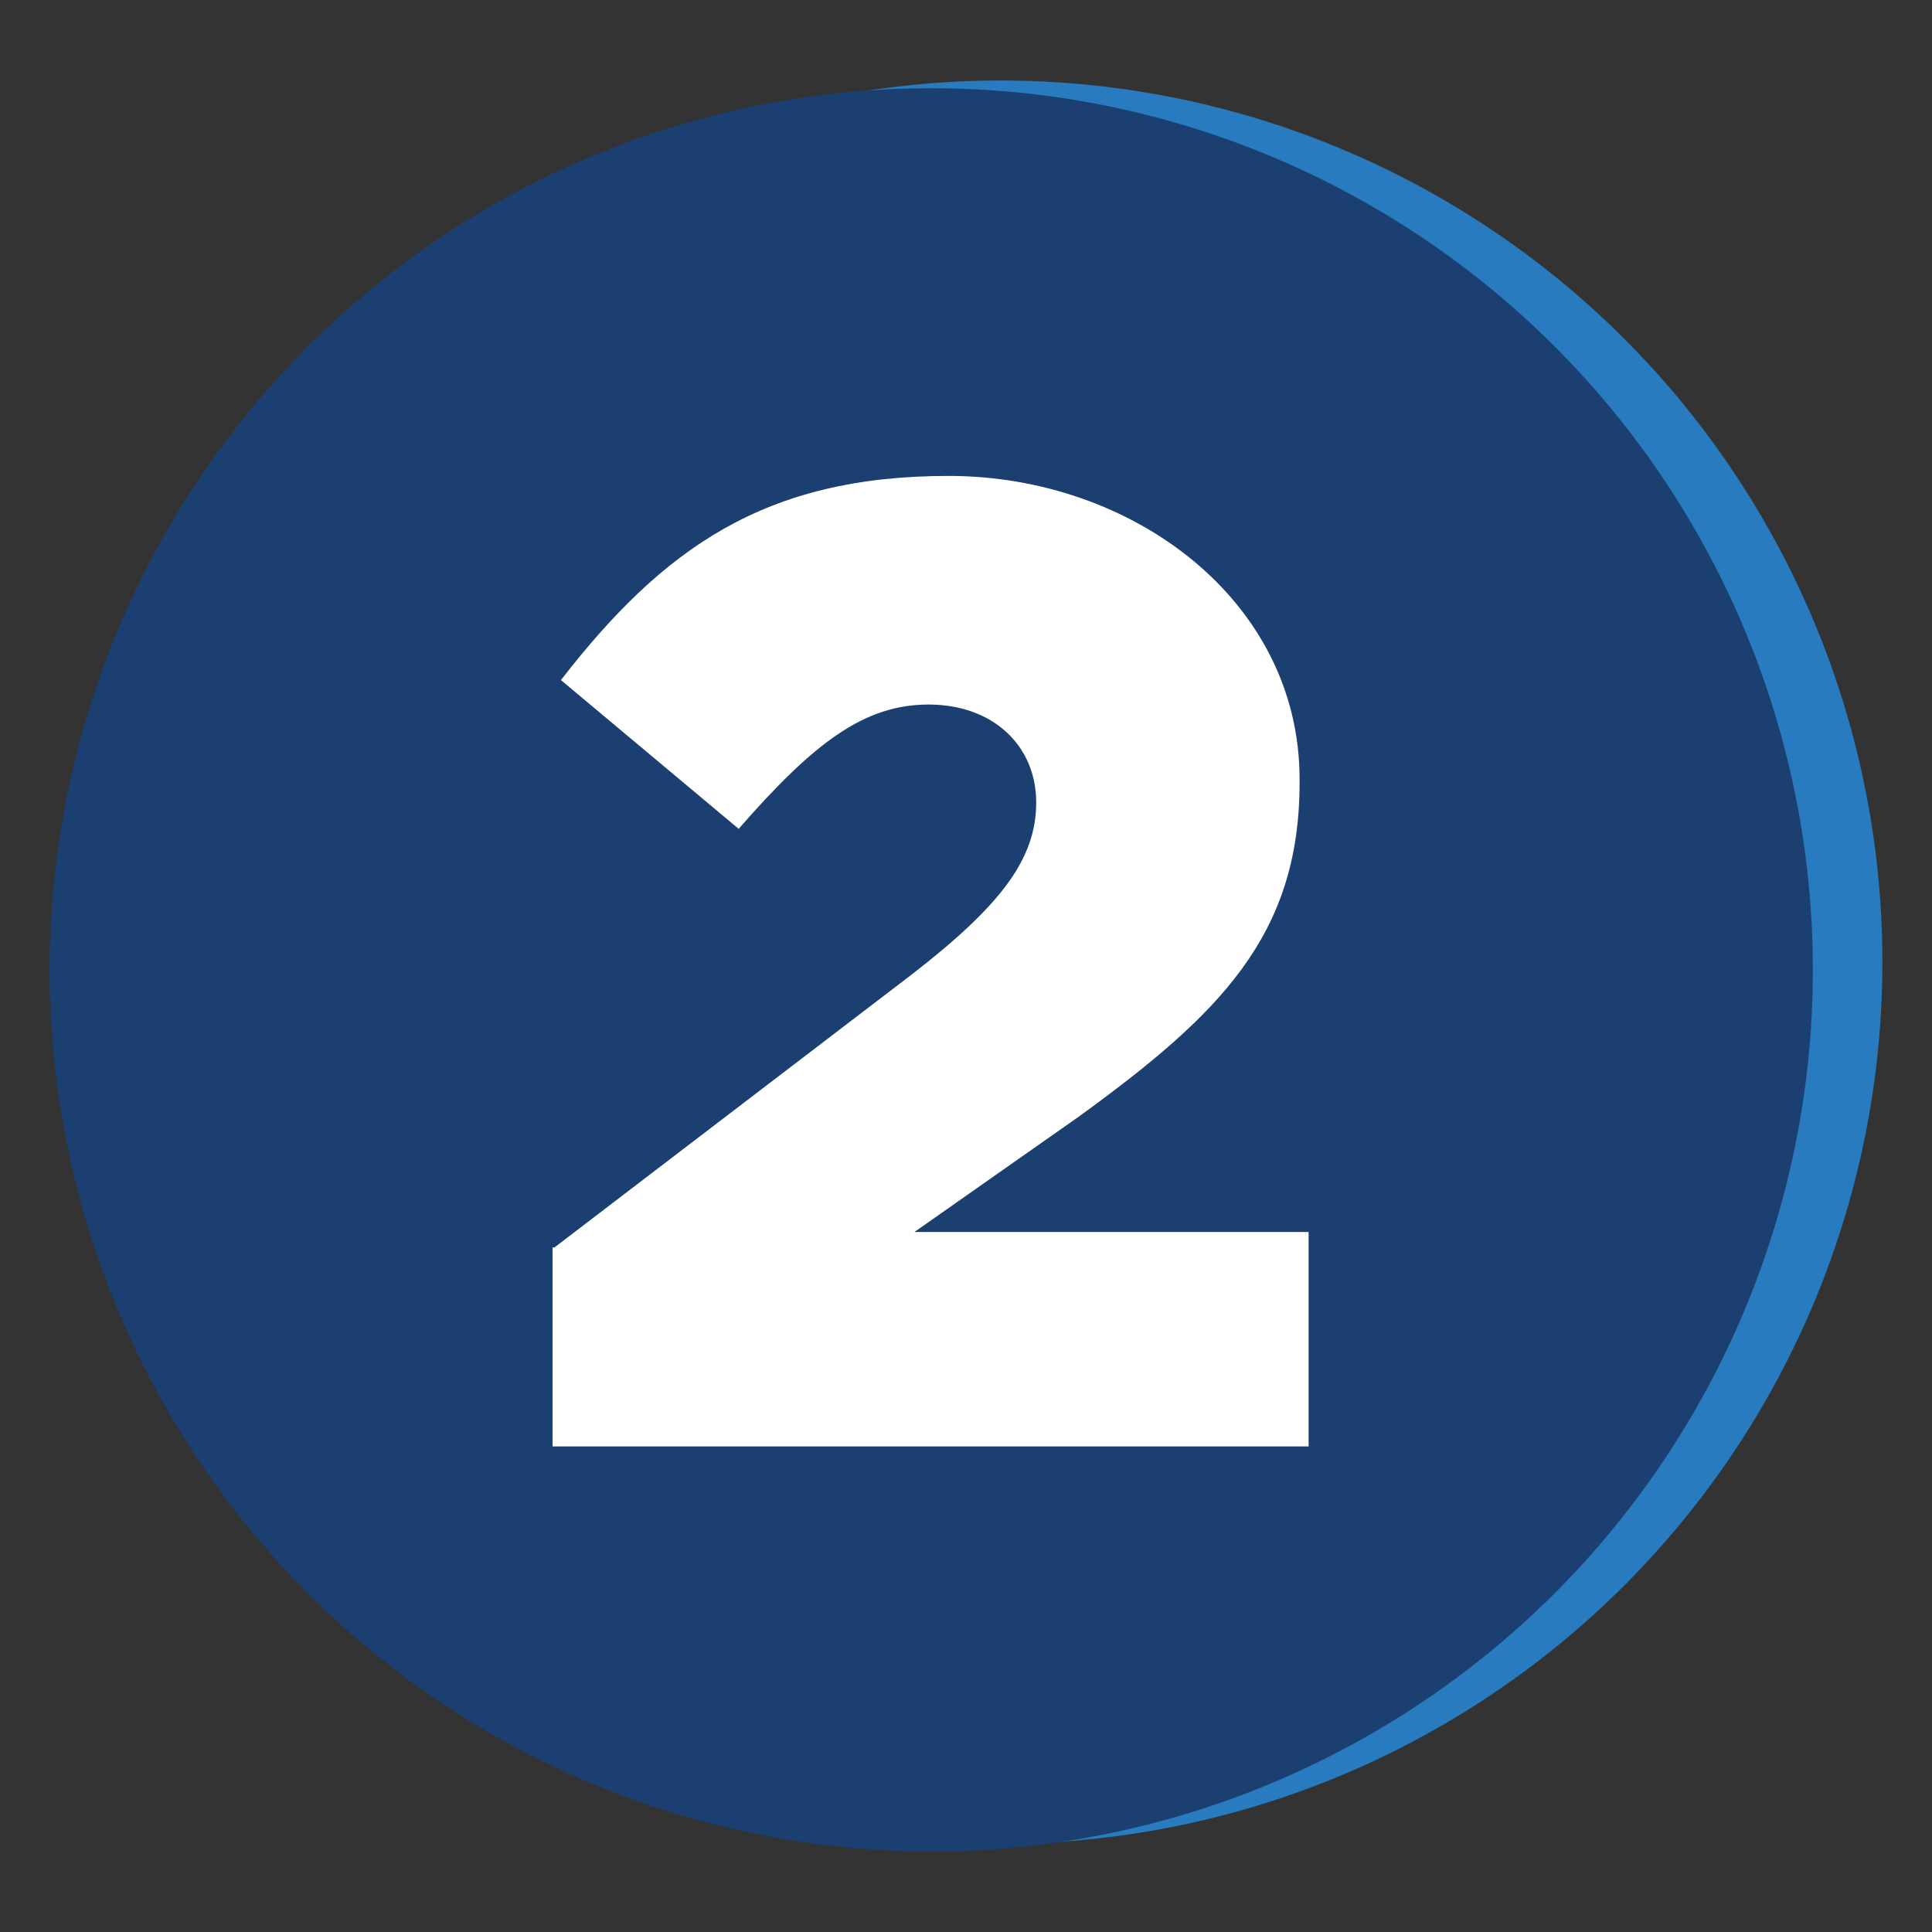 <?xml version="1.0" encoding="UTF-8"?>
<svg id="Layer_1" xmlns="http://www.w3.org/2000/svg" version="1.1" viewBox="0 0 300 300">
  <rect x="0" y="0" width="300" height="300" fill="#333333" stroke="none"/>
  <!-- Generator: Adobe Illustrator 29.8.1, SVG Export Plug-In . SVG Version: 2.1.1 Build 2)  -->
  <defs>
    <style>
      .st0 {
        fill: #1a3f70;
      }

      .st1 {
        fill: #fff;
      }

      .st2 {
        fill: #287bbe;
      }
    </style>
  </defs>
  <circle class="st2" cx="155.4" cy="149.4" r="136.9"/>
  <circle class="st0" cx="144.6" cy="150.6" r="136.9"/>
  <path class="st1" d="M86.1,193.7l55.5-42.4c13.8-10.7,19.3-17.9,19.3-26.7s-6.7-15.2-16.7-15.2-17.8,5.9-29.5,19.3l-27.6-23.1c15.9-20.5,31.7-31.7,60.2-31.7s54.5,19.3,54.5,47.1v.5c0,23.8-12.4,36-34.3,51.9l-25.5,17.9h61.2v33.3h-117.4v-30.9h.2,0Z"/>
</svg>